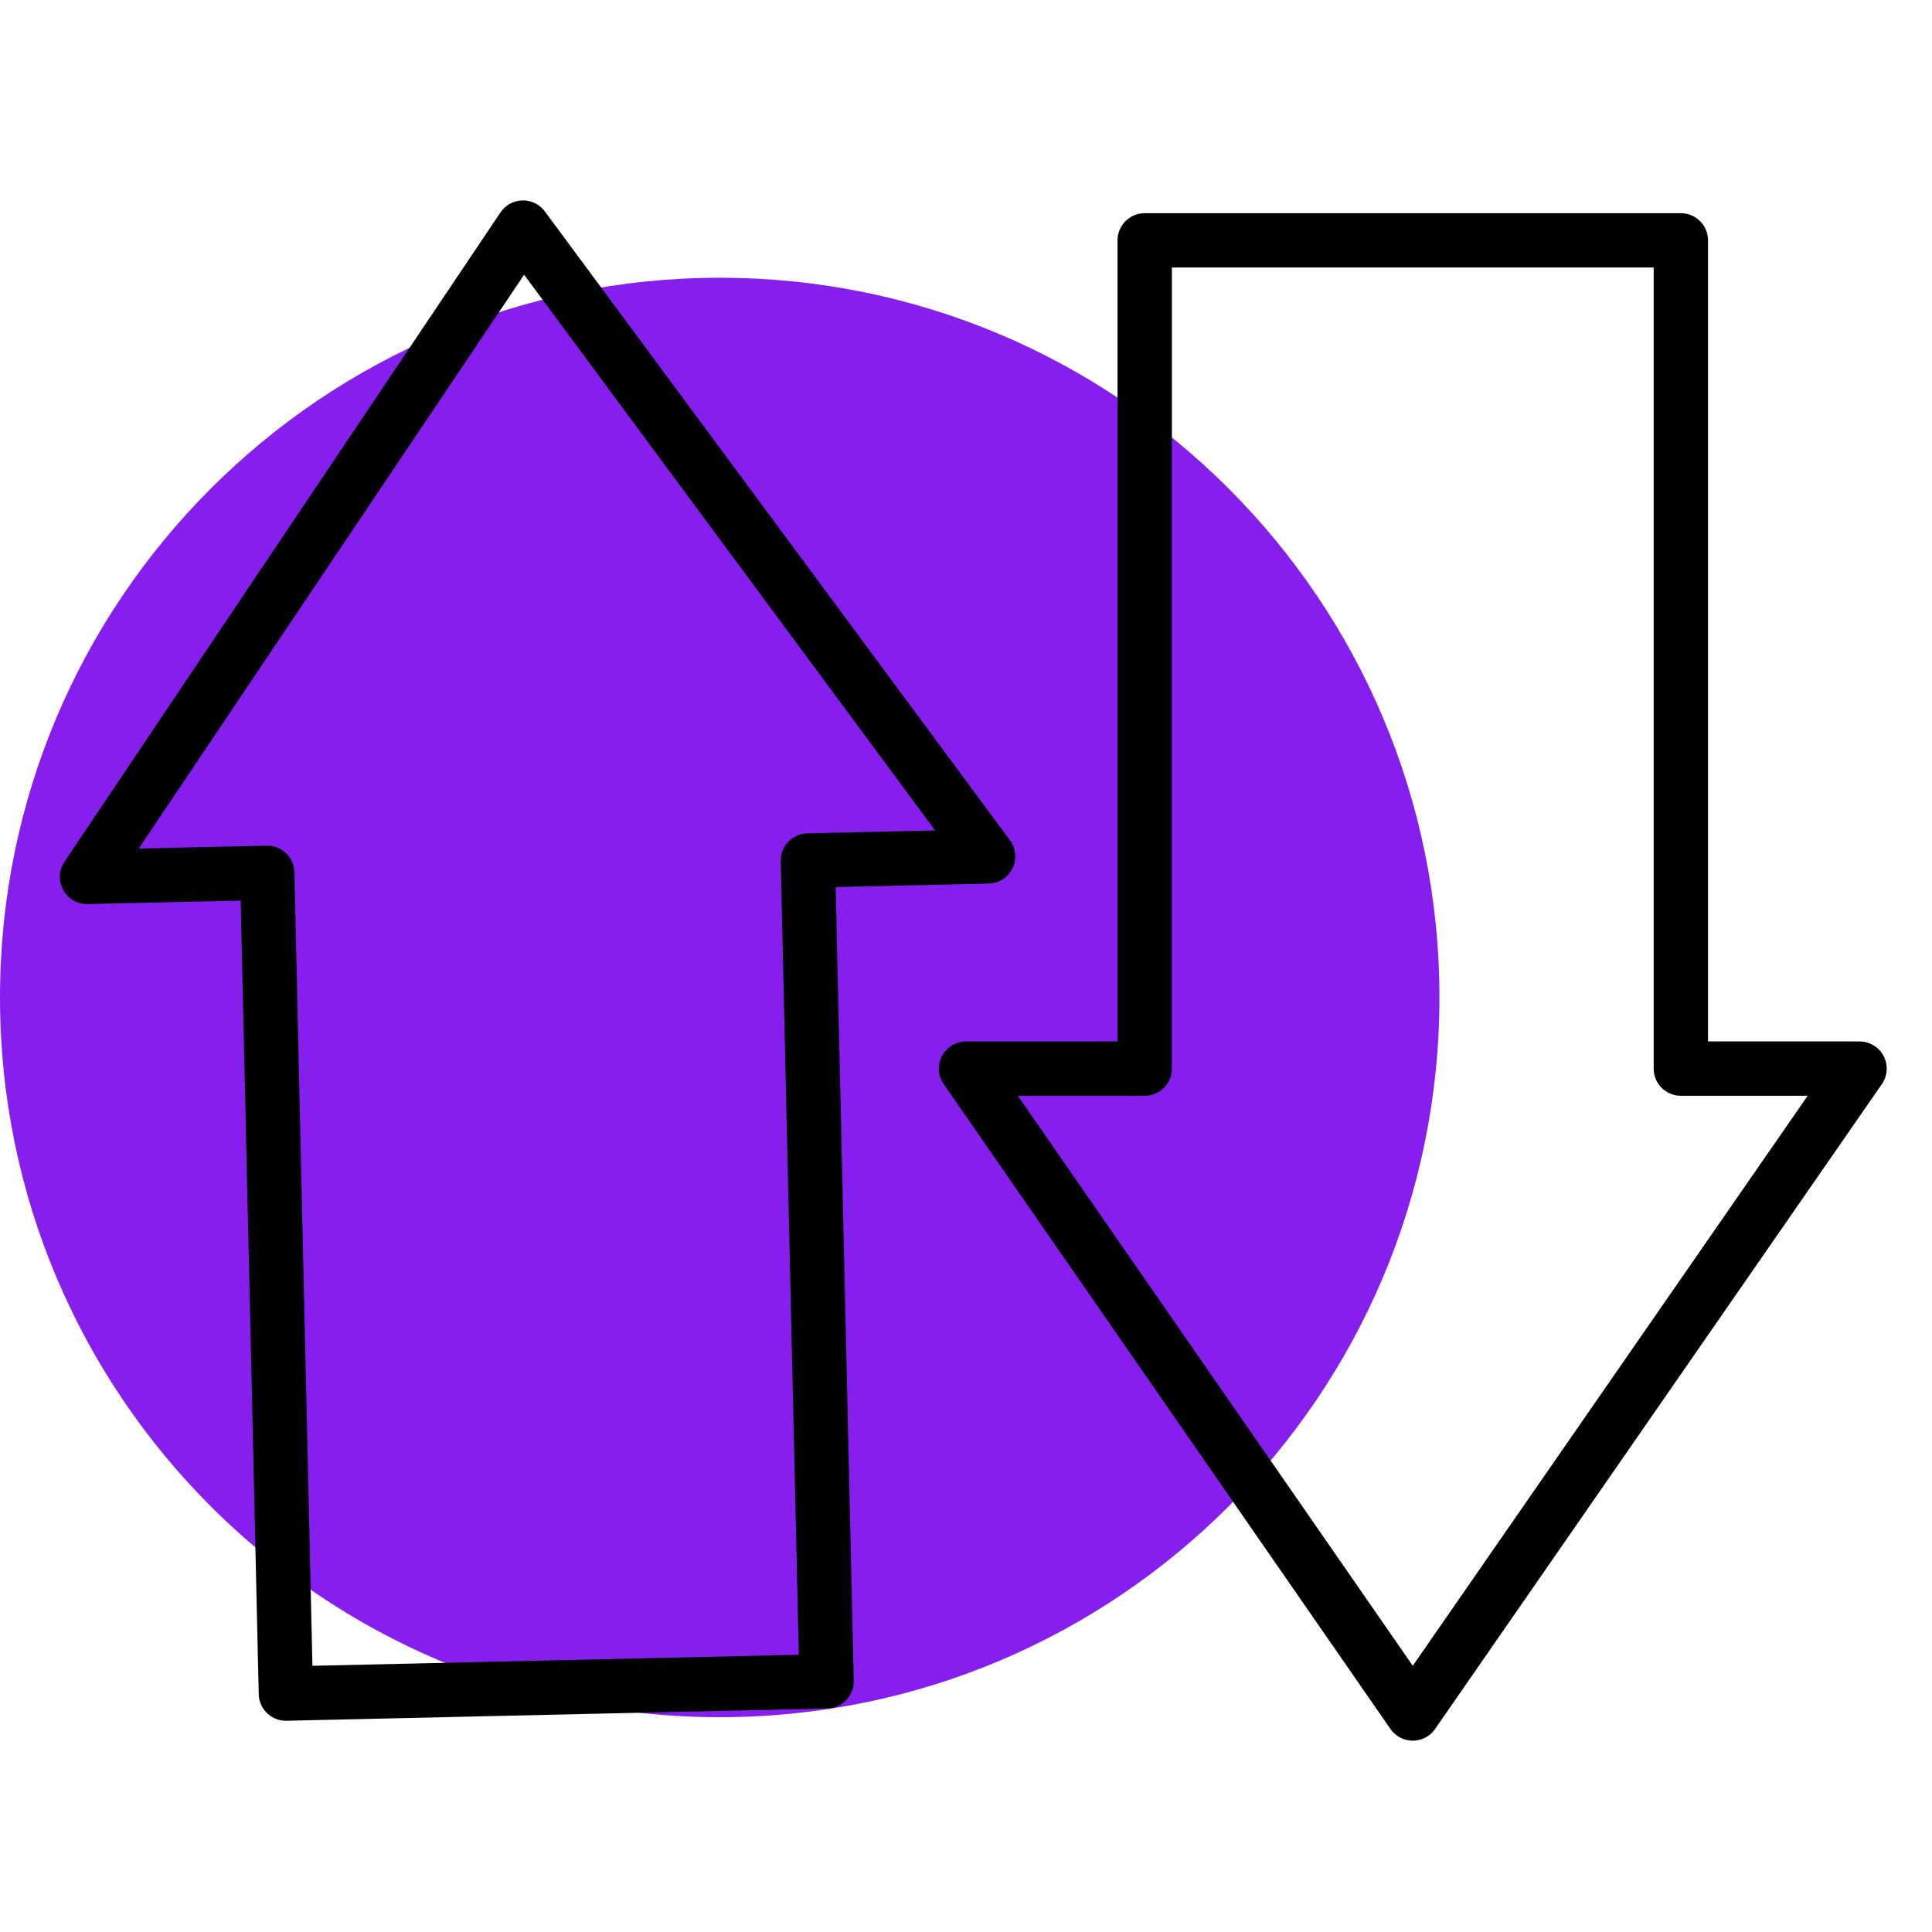 <?xml version="1.0" encoding="utf-8"?>
<svg width="80" height="80" viewBox="0 0 80 80" fill="none" xmlns="http://www.w3.org/2000/svg">
<path d="M29.802 71.105C46.261 71.105 59.604 57.762 59.604 41.303C59.604 24.844 46.261 11.501 29.802 11.501C13.343 11.501 0 24.844 0 41.303C0 57.762 13.343 71.105 29.802 71.105Z" fill="#861FED"/>
<path d="M21.657 9.424L3.602 36.311L11.065 36.141L11.838 70.128L34.227 69.619L33.453 35.632L40.916 35.462L21.657 9.424Z" stroke="black" stroke-width="2.25" stroke-miterlimit="10" stroke-linecap="round" stroke-linejoin="round"/>
<path d="M58.5 70.952L77 44.249L69.6 44.249L69.6 9.952L47.4 9.952L47.4 44.249L40 44.249L58.5 70.952Z" stroke="black" stroke-width="2.25" stroke-miterlimit="10" stroke-linecap="round" stroke-linejoin="round"/>
</svg>
